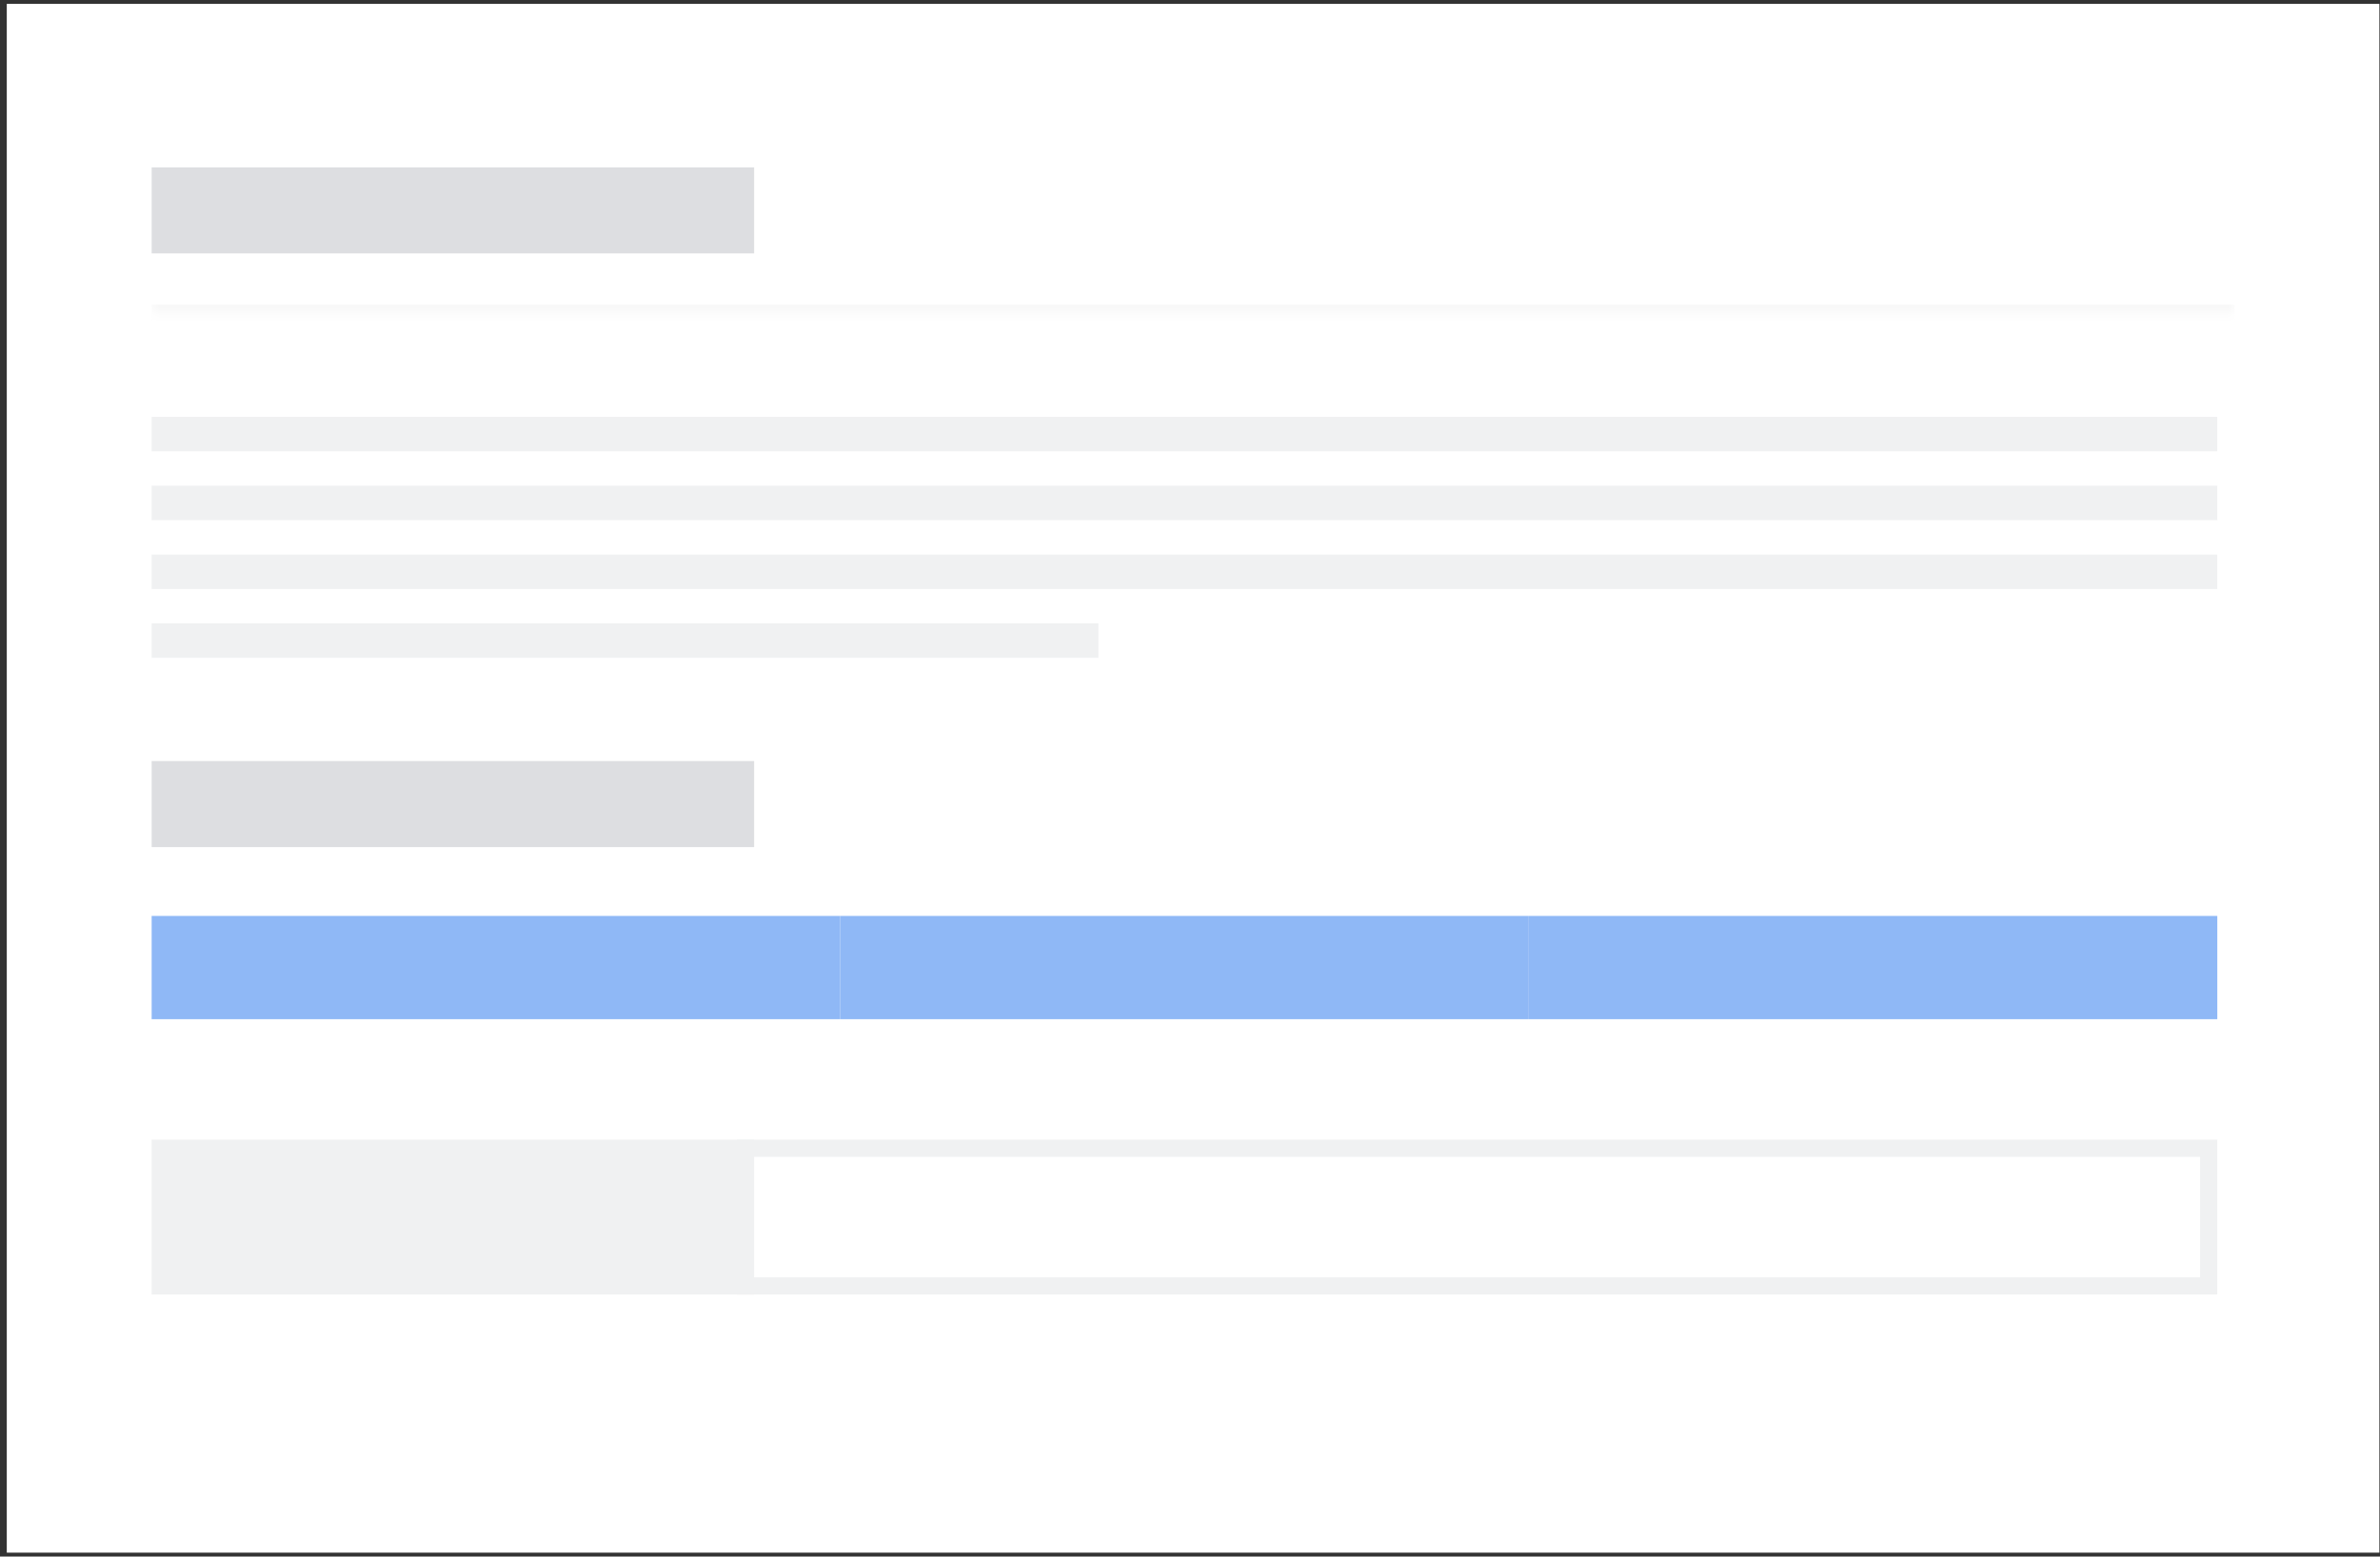 <svg width="321" height="210" viewBox="0 0 321 210" fill="none" xmlns="http://www.w3.org/2000/svg">
<rect x="0" y="0" width="321" height="210" fill="#333333" stroke="none"/>
<rect width="320" height="208.952" transform="translate(0.915 0.523)" fill="white"/>
<mask id="path-1-inside-1_282_876" fill="white">
<path d="M20.453 14.454L301.378 14.454L301.378 42.314L20.453 42.314L20.453 14.454Z"/>
</mask>
<path d="M301.378 41.093L20.453 41.093L20.453 43.535L301.378 43.535L301.378 41.093Z" fill="#F8F8F8" mask="url(#path-1-inside-1_282_876)"/>
<rect x="20.453" y="22.58" width="81.259" height="11.608" fill="#DDDEE1"/>
<rect x="20.453" y="56.244" width="278.603" height="4.643" fill="#F0F1F2"/>
<rect x="20.453" y="65.531" width="278.603" height="4.643" fill="#F0F1F2"/>
<rect x="20.453" y="74.818" width="278.603" height="4.643" fill="#F0F1F2"/>
<rect x="20.453" y="84.105" width="127.693" height="4.643" fill="#F0F1F2"/>
<rect x="20.453" y="102.678" width="81.259" height="11.608" fill="#DDDEE1"/>
<rect x="20.453" y="123.573" width="92.868" height="13.93" fill="#8FB8F6"/>
<rect x="113.32" y="123.573" width="92.868" height="13.93" fill="#8FB8F6"/>
<rect x="206.188" y="123.573" width="92.868" height="13.93" fill="#8FB8F6"/>
<rect x="21.613" y="154.916" width="78.938" height="18.574" fill="#F0F1F2"/>
<rect x="21.613" y="154.916" width="78.938" height="18.574" stroke="#F0F1F2" stroke-width="2.322"/>
<rect x="100.551" y="154.916" width="197.344" height="18.574" fill="white"/>
<rect x="100.551" y="154.916" width="197.344" height="18.574" stroke="#F0F1F2" stroke-width="2.322"/>
</svg>
